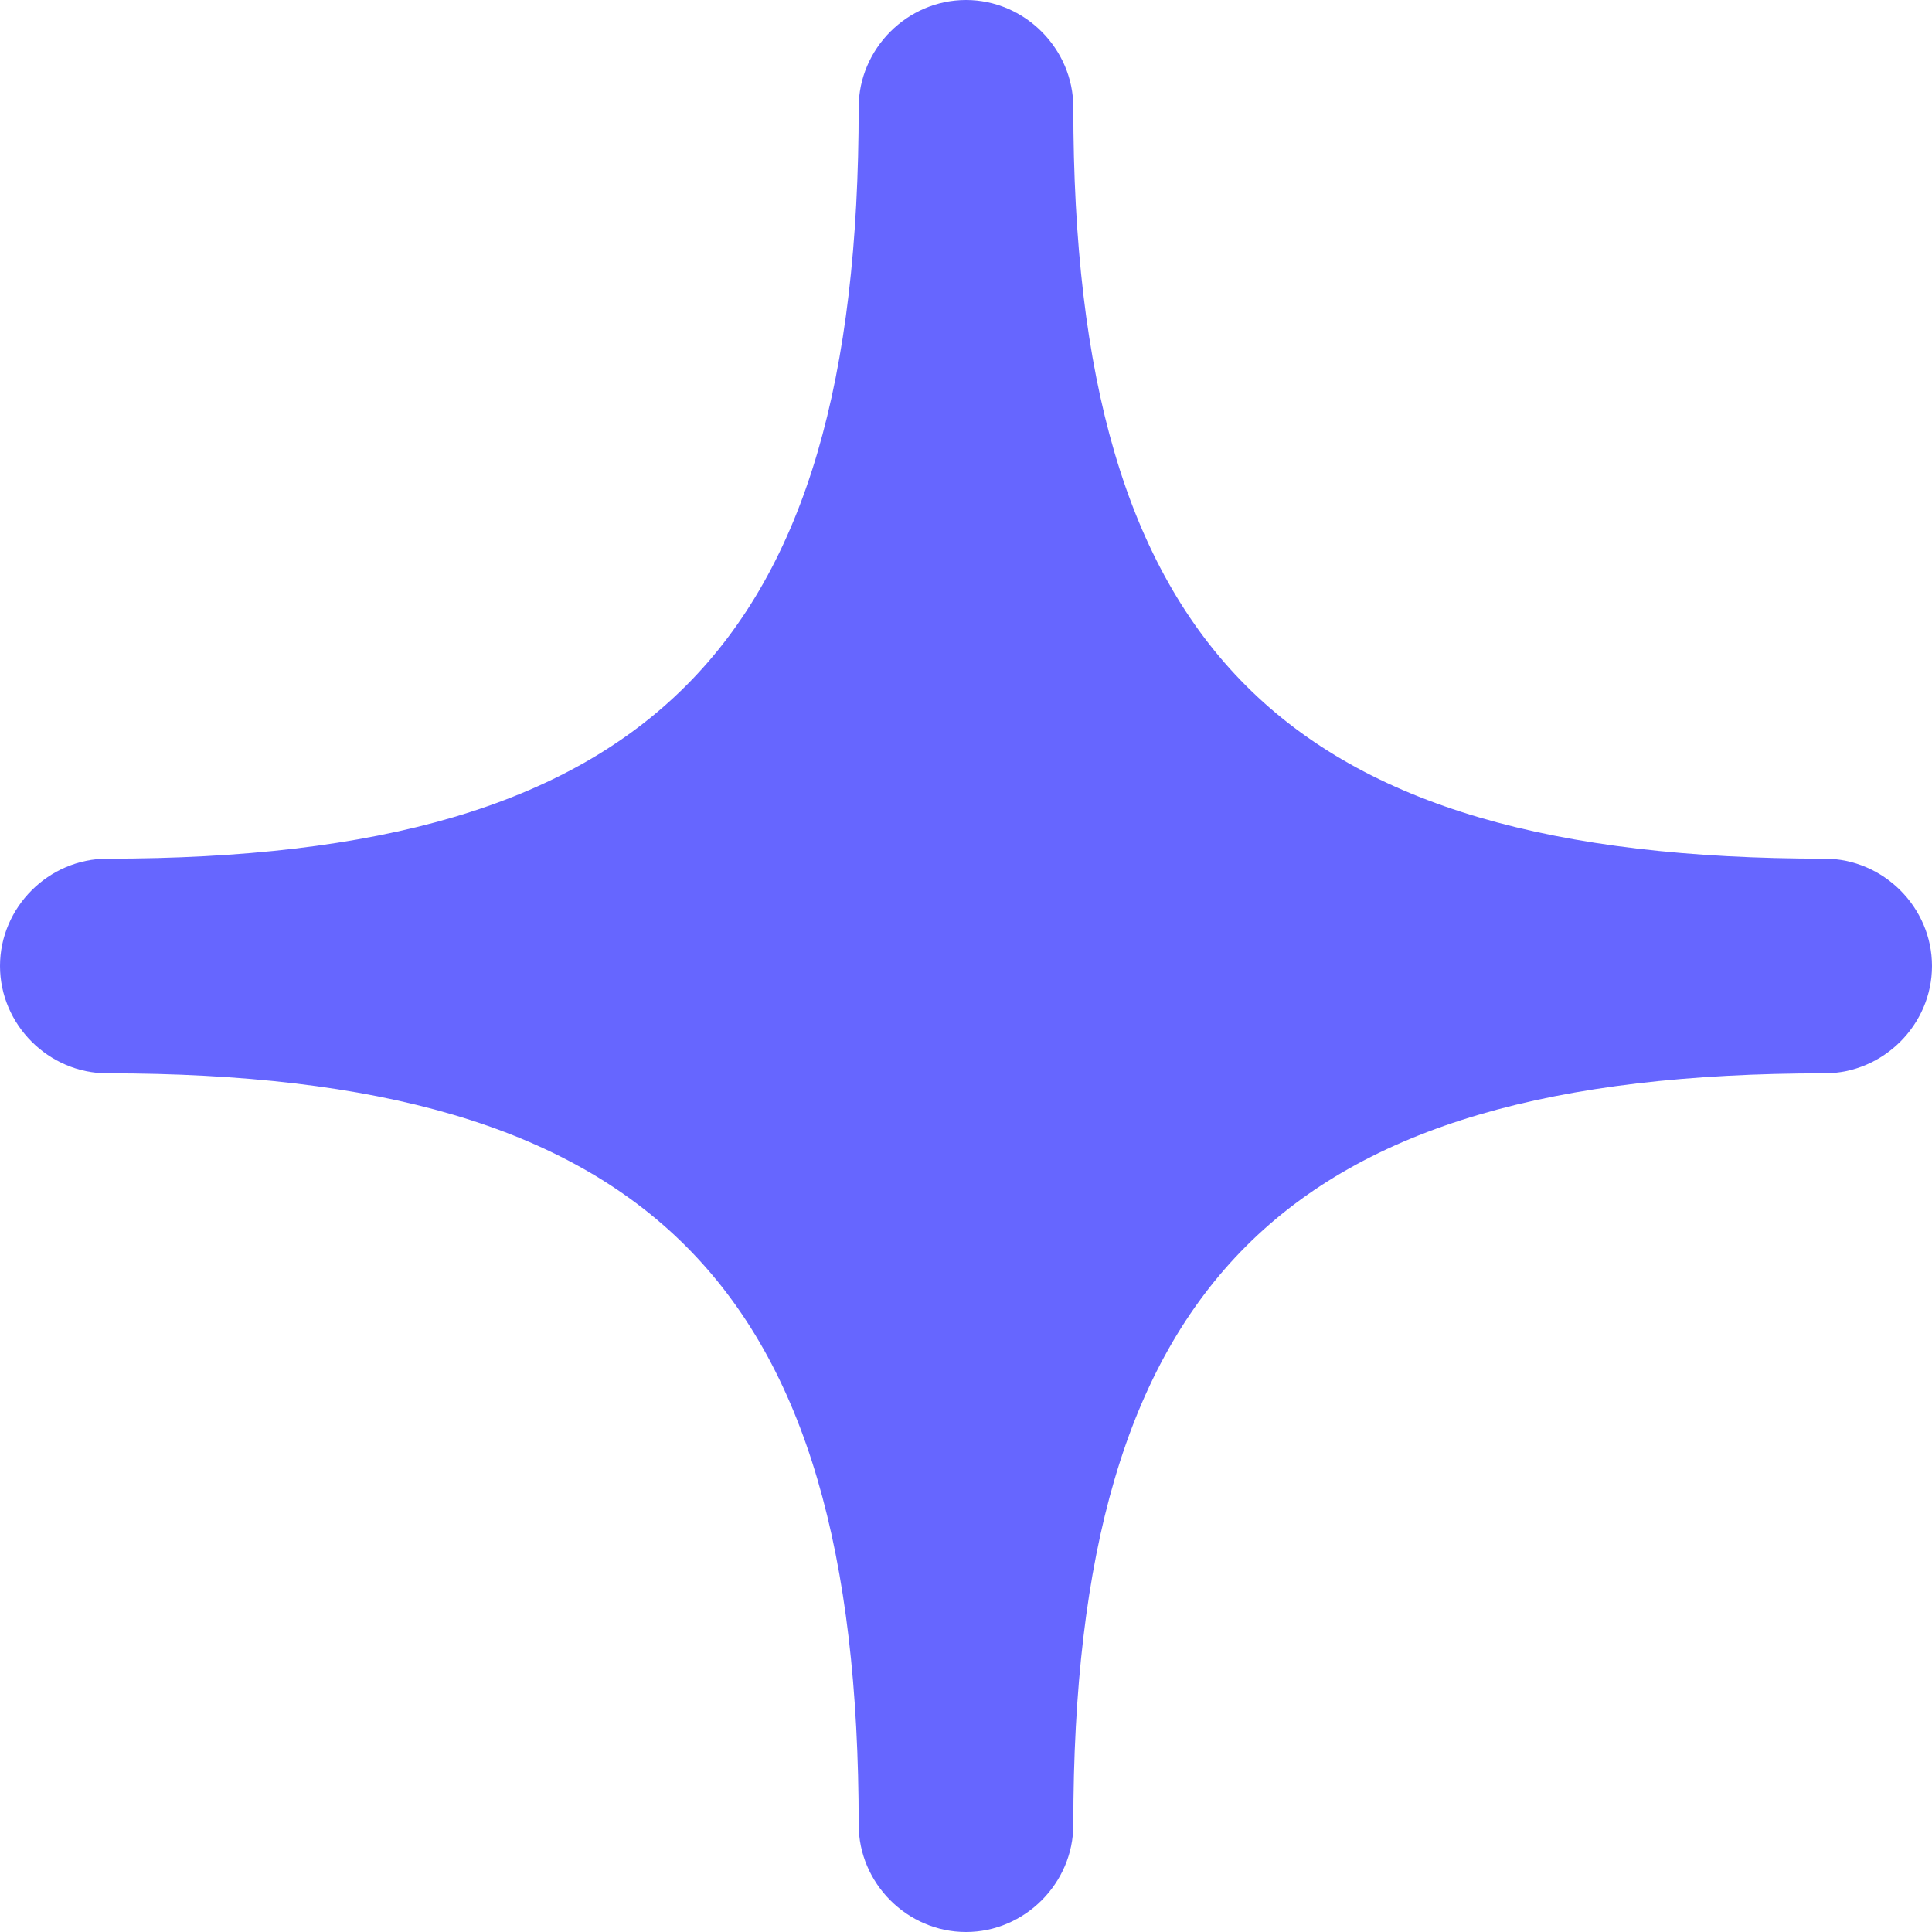 <svg width="86" height="86" viewBox="0 0 86 86" fill="none" xmlns="http://www.w3.org/2000/svg">
<g clip-path="url(#clip0_1542_294)">
<path d="M43 0C45.612 0 47.777 2.166 47.777 4.777C47.777 28.857 57.143 38.223 81.223 38.223C83.834 38.223 86 40.388 86 43C86 45.612 83.834 47.777 81.223 47.777C57.143 47.777 47.777 57.143 47.777 81.223C47.777 83.834 45.612 86 43 86C40.388 86 38.223 83.834 38.223 81.223C38.223 57.143 28.857 47.777 4.777 47.777C2.166 47.777 0 45.612 0 43C6.59008e-08 40.388 2.166 38.223 4.777 38.223C28.857 38.223 38.223 28.857 38.223 4.777C38.223 2.166 40.388 6.59017e-08 43 0Z" fill="#6666FF"/>
</g>
<defs>
<clipPath id="clip0_1542_294">
<rect width="86" height="86" fill="white"/>
</clipPath>
</defs>
</svg>
